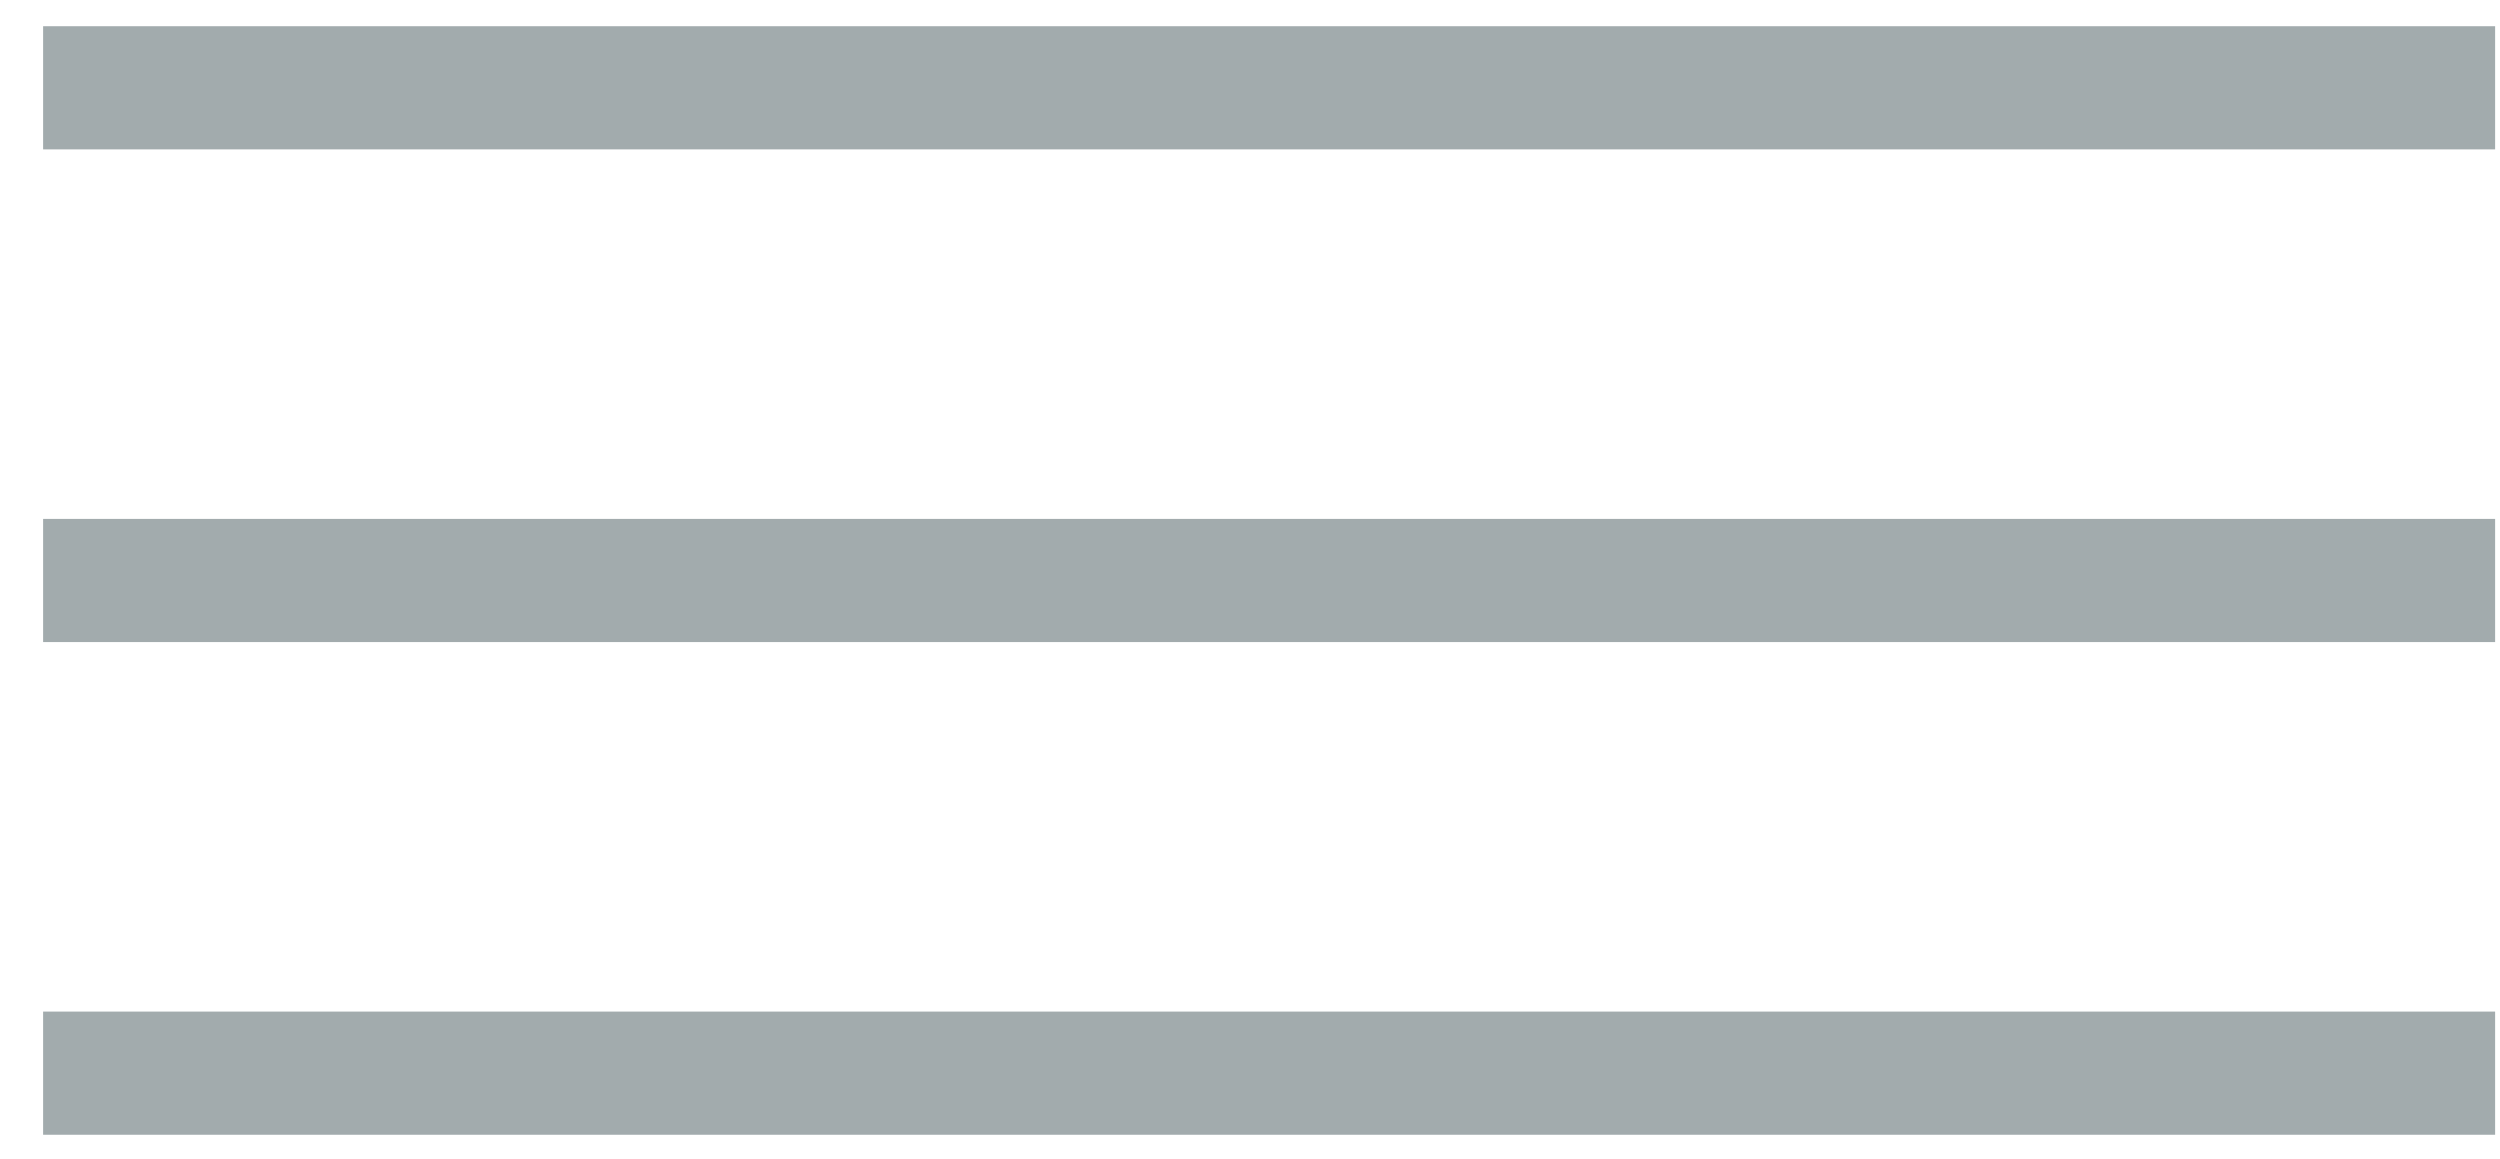 <svg xmlns="http://www.w3.org/2000/svg" width="41" height="19" viewBox="0 0 41 19">
    <path fill="#a2abad" fill-rule="evenodd" d="M.707.43H40.92v2.02H.707V.43zm0 8.08H40.92v2.02H.707V8.51zm0 8.08H40.92v2.02H.707v-2.02z"/>
</svg>
